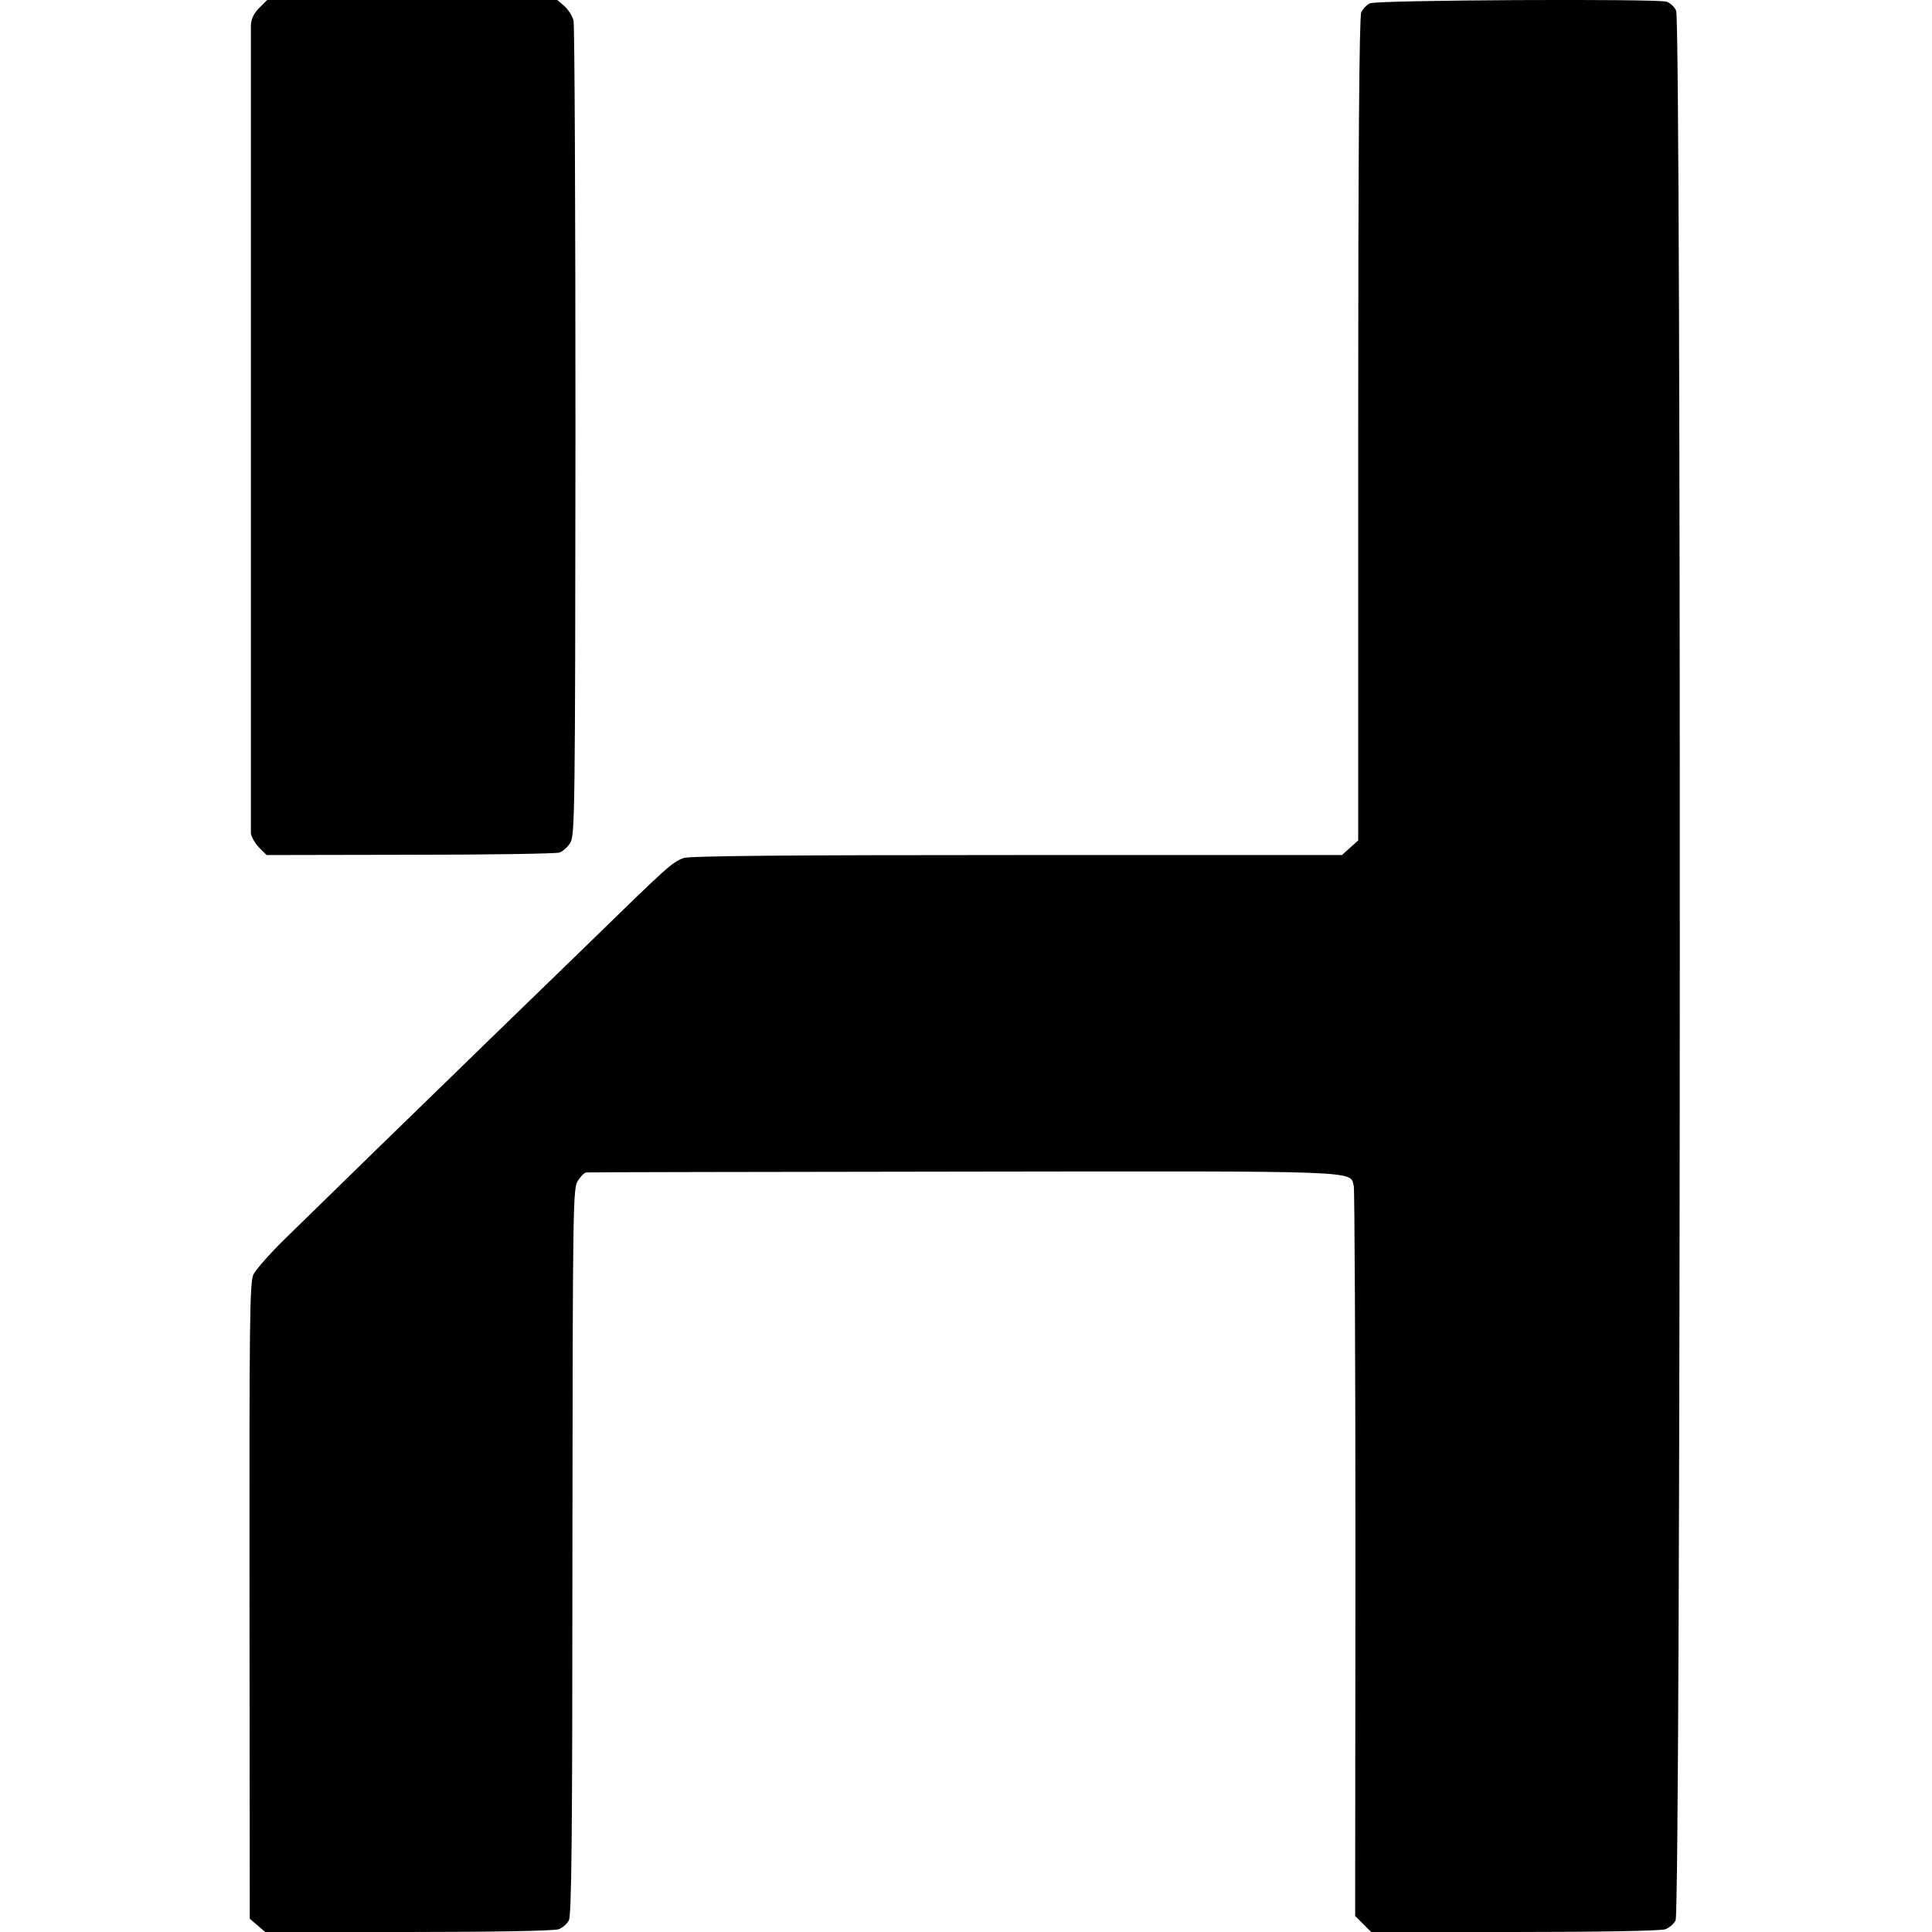 <?xml version="1.0" standalone="no"?>
<!DOCTYPE svg PUBLIC "-//W3C//DTD SVG 20010904//EN"
 "http://www.w3.org/TR/2001/REC-SVG-20010904/DTD/svg10.dtd">
<svg version="1.0" xmlns="http://www.w3.org/2000/svg"
 width="700pt" height="700pt" viewBox="0 0 700 700"
 preserveAspectRatio="xMidYMid meet">
<g transform="translate(0,700) scale(0.1,-0.1)"
fill="#000000" stroke="none">
<path d="M939 6971 c-20 -20 -29 -40 -30 -63 0 -39 0 -2892 0 -2926 1 -13 14
-36 29 -52 l28 -28 520 1 c286 0 529 4 541 8 12 4 30 20 39 35 17 25 18 113
19 1488 0 803 -3 1475 -7 1491 -4 17 -19 40 -33 53 l-26 22 -525 0 -526 0 -29
-29z"/>
<path d="M4964 6988 c-12 -5 -26 -20 -32 -33 -7 -16 -11 -494 -11 -1512 l0
-1488 -29 -26 -30 -27 -1178 0 c-837 0 -1187 -3 -1208 -11 -43 -17 -58 -31
-343 -309 -146 -141 -311 -302 -368 -357 -157 -152 -625 -608 -734 -715 -53
-52 -104 -110 -113 -128 -13 -30 -15 -158 -14 -1184 l1 -1150 28 -24 28 -24
519 0 c304 0 529 4 544 10 14 5 30 19 37 32 10 18 13 305 13 1338 1 1265 2
1316 20 1342 10 16 23 29 30 30 6 1 620 2 1363 3 1469 2 1403 4 1418 -52 3
-14 6 -615 6 -1335 l-1 -1310 29 -29 29 -29 521 0 c305 0 530 4 545 10 14 5
30 19 37 32 19 34 21 6881 2 6919 -6 15 -23 29 -35 33 -41 11 -1051 6 -1074
-6z"/>
</g>
</svg>
